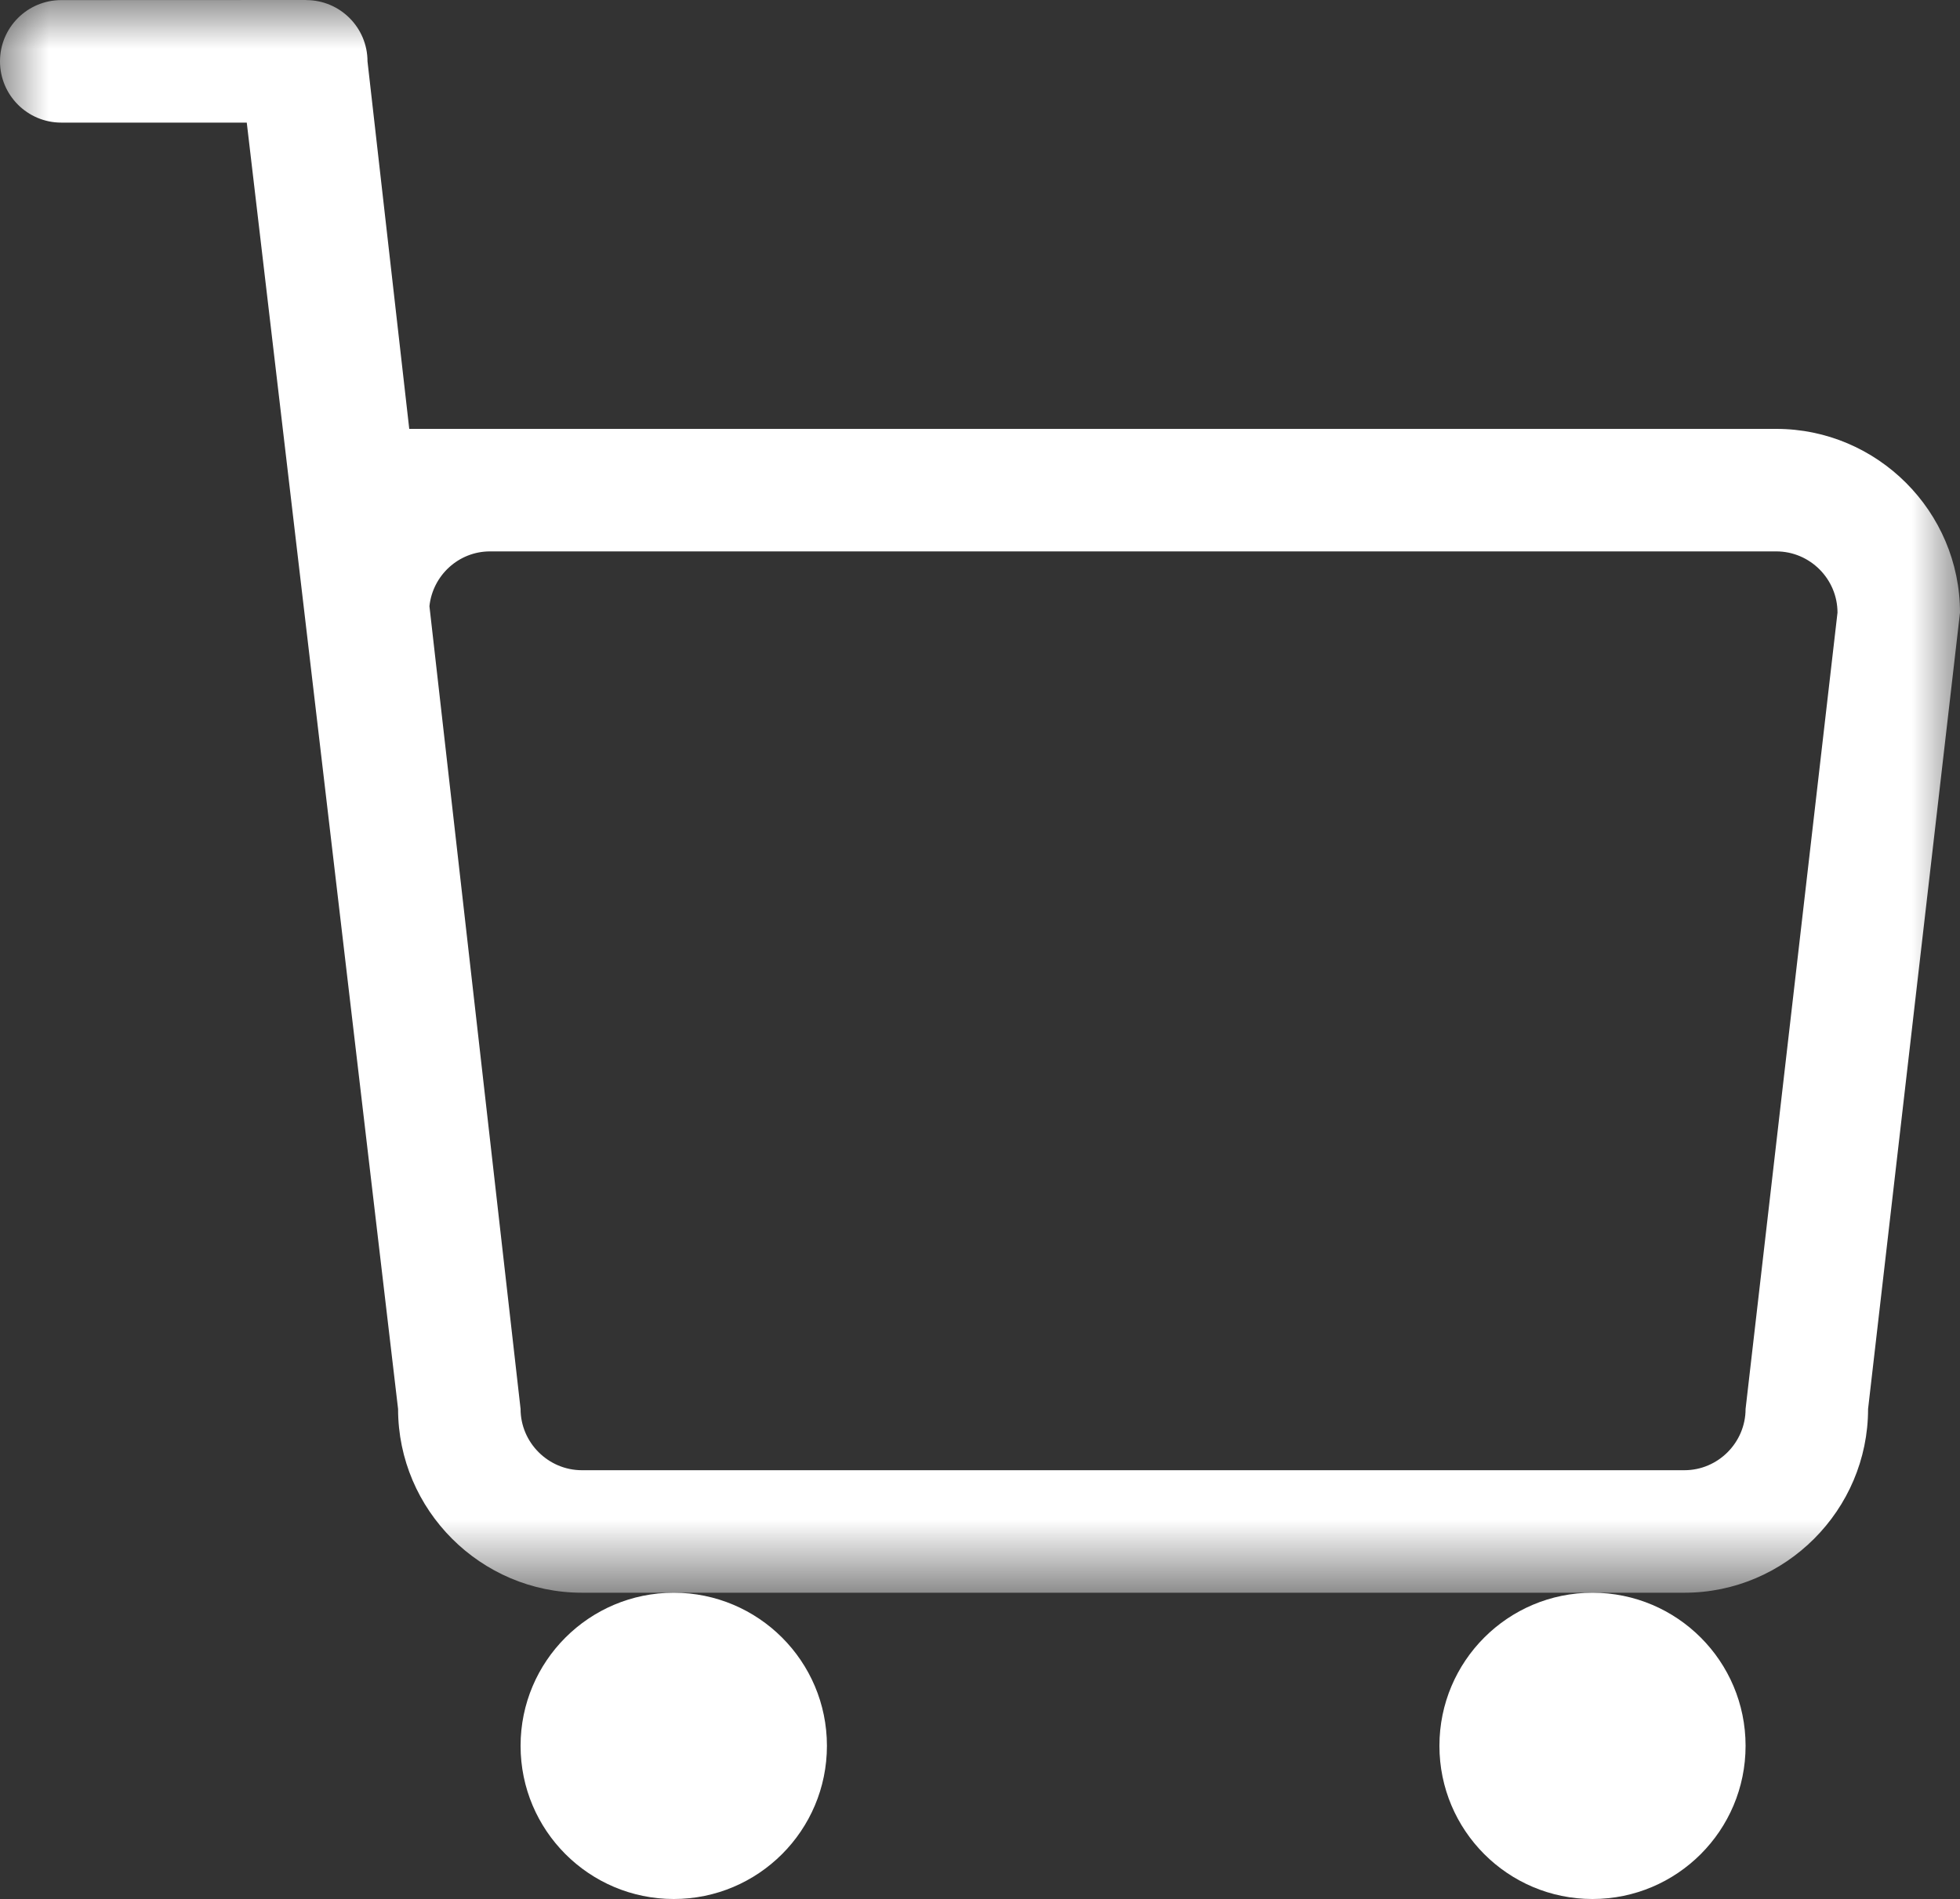 <?xml version="1.0" encoding="UTF-8"?>
<svg width="20px" height="19.376px" viewBox="0 0 20 19.376" version="1.1" xmlns="http://www.w3.org/2000/svg" xmlns:xlink="http://www.w3.org/1999/xlink">
    <rect x="0" y="0" width="20" height="19.376" fill="#333333" stroke="none"/>
    <title>icon_order</title>
    <defs>
        <polygon id="path-1" points="0 0 20 0 20 16.251 0 16.251"></polygon>
    </defs>
    <g id="Home" stroke="none" stroke-width="1" fill="none" fill-rule="evenodd">
        <g id="home_v3.2.5" transform="translate(-324, -5142)">
            <g id="icon_order" transform="translate(324, 5142)">
                <path d="M6.875,16.251 C6.012,16.251 5.312,16.95 5.312,17.813 C5.312,18.676 6.012,19.376 6.875,19.376 C7.738,19.376 8.438,18.676 8.438,17.813 C8.438,16.95 7.738,16.251 6.875,16.251" id="Fill-1" fill="#FFFFFF"></path>
                <path d="M16.25,16.251 C15.387,16.251 14.688,16.95 14.688,17.813 C14.688,18.676 15.387,19.376 16.25,19.376 C17.113,19.376 17.812,18.676 17.812,17.813 C17.812,16.95 17.113,16.251 16.25,16.251" id="Fill-3" fill="#FFFFFF"></path>
                <g id="Group-7">
                    <mask id="mask-2" fill="white">
                        <use xlink:href="#path-1"></use>
                    </mask>
                    <g id="Clip-6"></g>
                    <path d="M17.812,14.376 C17.812,14.719 17.531,15.001 17.188,15.001 L5.938,15.001 C5.594,15.001 5.312,14.719 5.312,14.376 L4.382,6.185 C4.415,5.872 4.679,5.626 5,5.626 L5.312,5.626 L18.125,5.626 C18.469,5.626 18.75,5.907 18.75,6.251 L17.812,14.376 Z M18.125,4.376 L5.312,4.376 L5,4.376 L4.176,4.376 L3.75,0.626 C3.75,0.281 3.47,0.001 3.125,0.001 L3.125,-4.4408921e-15 L0.628,0.001 L0.625,0.001 C0.28,0.001 0,0.28 0,0.626 C0,0.971 0.28,1.251 0.625,1.251 L2.518,1.251 L4.062,14.376 C4.062,15.407 4.906,16.251 5.938,16.251 L17.188,16.251 C18.219,16.251 19.062,15.407 19.062,14.376 L20,6.251 C20,5.219 19.156,4.376 18.125,4.376 L18.125,4.376 Z" id="Fill-5" fill="#FFFFFF" mask="url(#mask-2)"></path>
                </g>
            </g>
        </g>
    </g>
</svg>